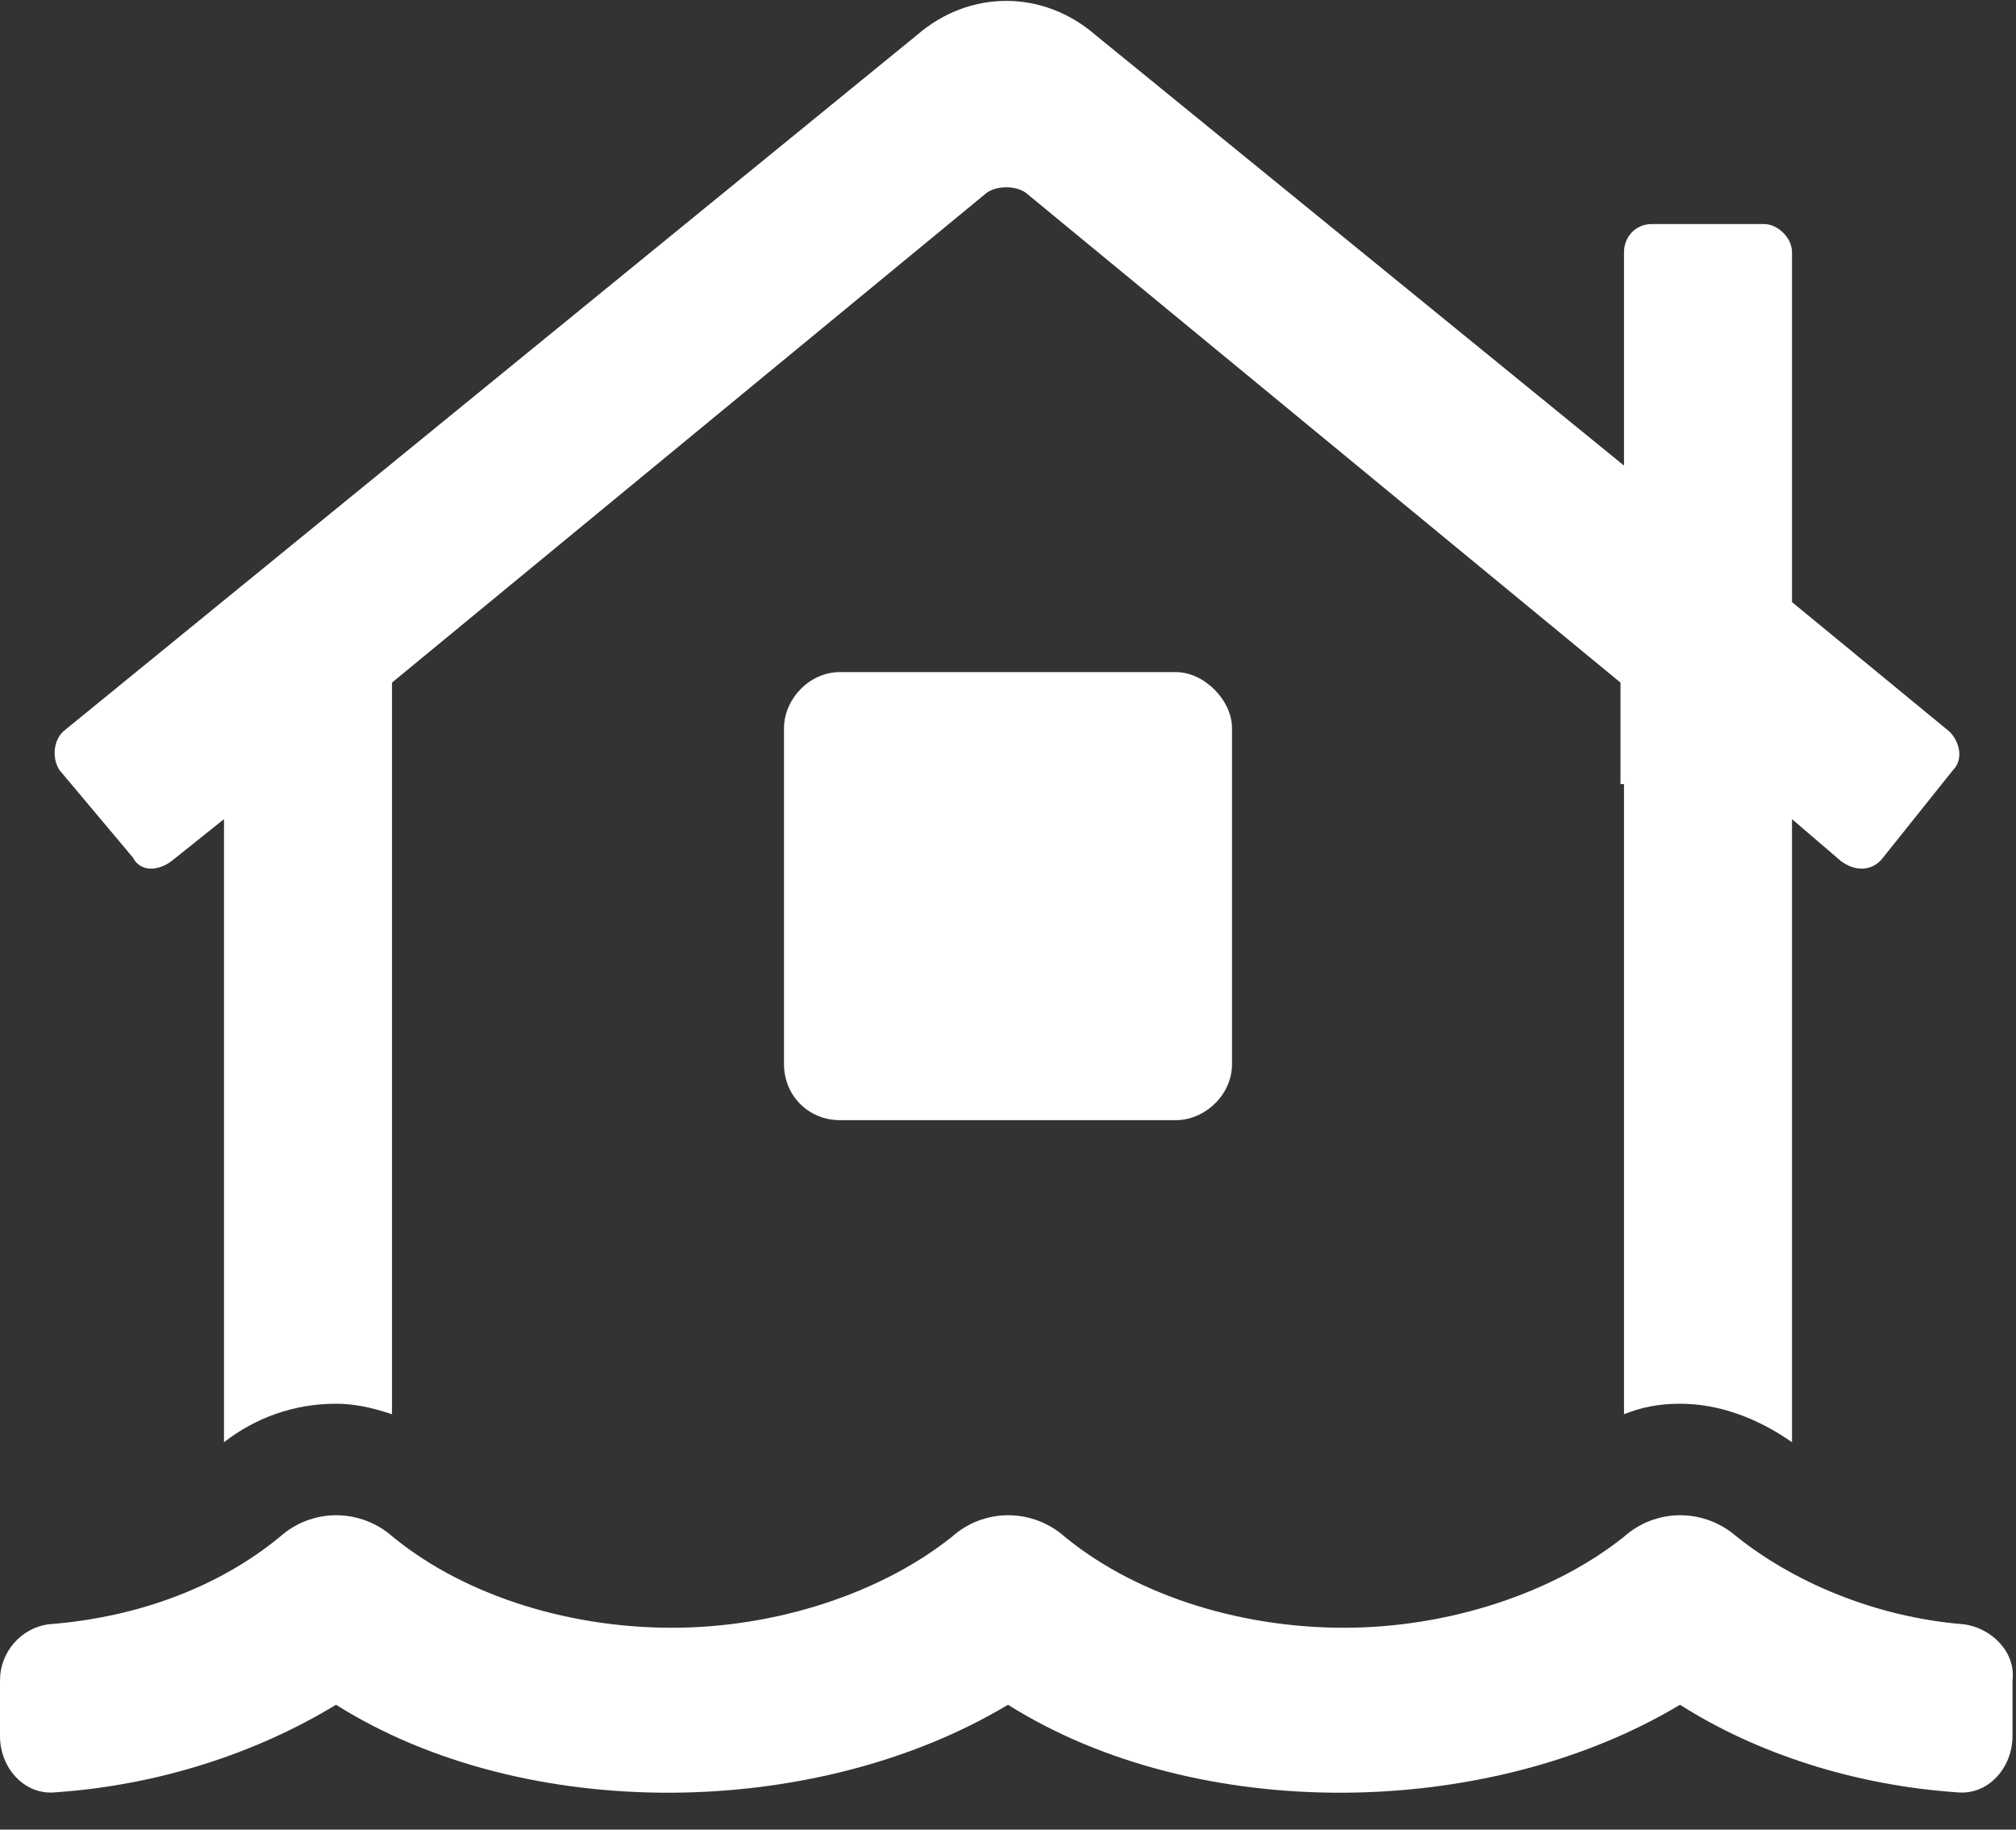 <svg width="54" height="49" viewBox="0 0 54 49" fill="none" xmlns="http://www.w3.org/2000/svg">
<rect x="0" y="0" width="54" height="49" fill="#333333" stroke="none"/>
<path d="M3.562 22.969C3.75 23.344 4.219 23.344 4.594 23.062L6 21.938V38.625C6.844 37.969 7.875 37.594 9 37.594C9.469 37.594 9.938 37.688 10.5 37.875V18.281L26.438 5.156C26.719 4.969 27.188 4.969 27.469 5.156L43.406 18.281V21H43.5V37.875C43.969 37.688 44.438 37.594 45 37.594C46.031 37.594 47.062 37.969 48 38.625V21.938L49.312 23.062C49.688 23.344 50.156 23.344 50.438 22.969L52.312 20.625C52.594 20.344 52.5 19.875 52.219 19.594L48 16.125V6.75C48 6.375 47.625 6 47.25 6H44.25C43.781 6 43.5 6.375 43.5 6.75V12.469L29.344 0.938C27.938 -0.281 25.969 -0.281 24.562 0.938L1.688 19.594C1.406 19.875 1.406 20.344 1.594 20.625L3.562 22.969ZM52.594 43.5C50.25 43.312 48 42.375 46.406 41.062C45.562 40.406 44.344 40.406 43.5 41.156C41.625 42.656 38.812 43.594 36 43.594C33.094 43.594 30.281 42.656 28.406 41.062C27.562 40.406 26.344 40.406 25.5 41.156C23.625 42.656 20.812 43.594 18 43.594C15.094 43.594 12.281 42.656 10.406 41.062C9.562 40.406 8.344 40.406 7.5 41.156C5.906 42.469 3.75 43.312 1.312 43.5C0.562 43.594 0 44.25 0 45V46.5C0 47.344 0.656 48.094 1.5 48C4.219 47.812 6.844 46.969 9 45.656C14.062 48.844 21.844 48.75 27 45.656C32.062 48.844 39.844 48.75 45 45.656C47.062 46.969 49.688 47.812 52.406 48C53.25 48.094 53.906 47.344 53.906 46.5V45C54 44.25 53.344 43.594 52.594 43.5ZM22.5 18C21.656 18 21 18.75 21 19.5V28.5C21 29.344 21.656 30 22.5 30H31.5C32.25 30 33 29.344 33 28.5V19.5C33 18.75 32.25 18 31.5 18H22.5Z" fill="white"/>
</svg>

